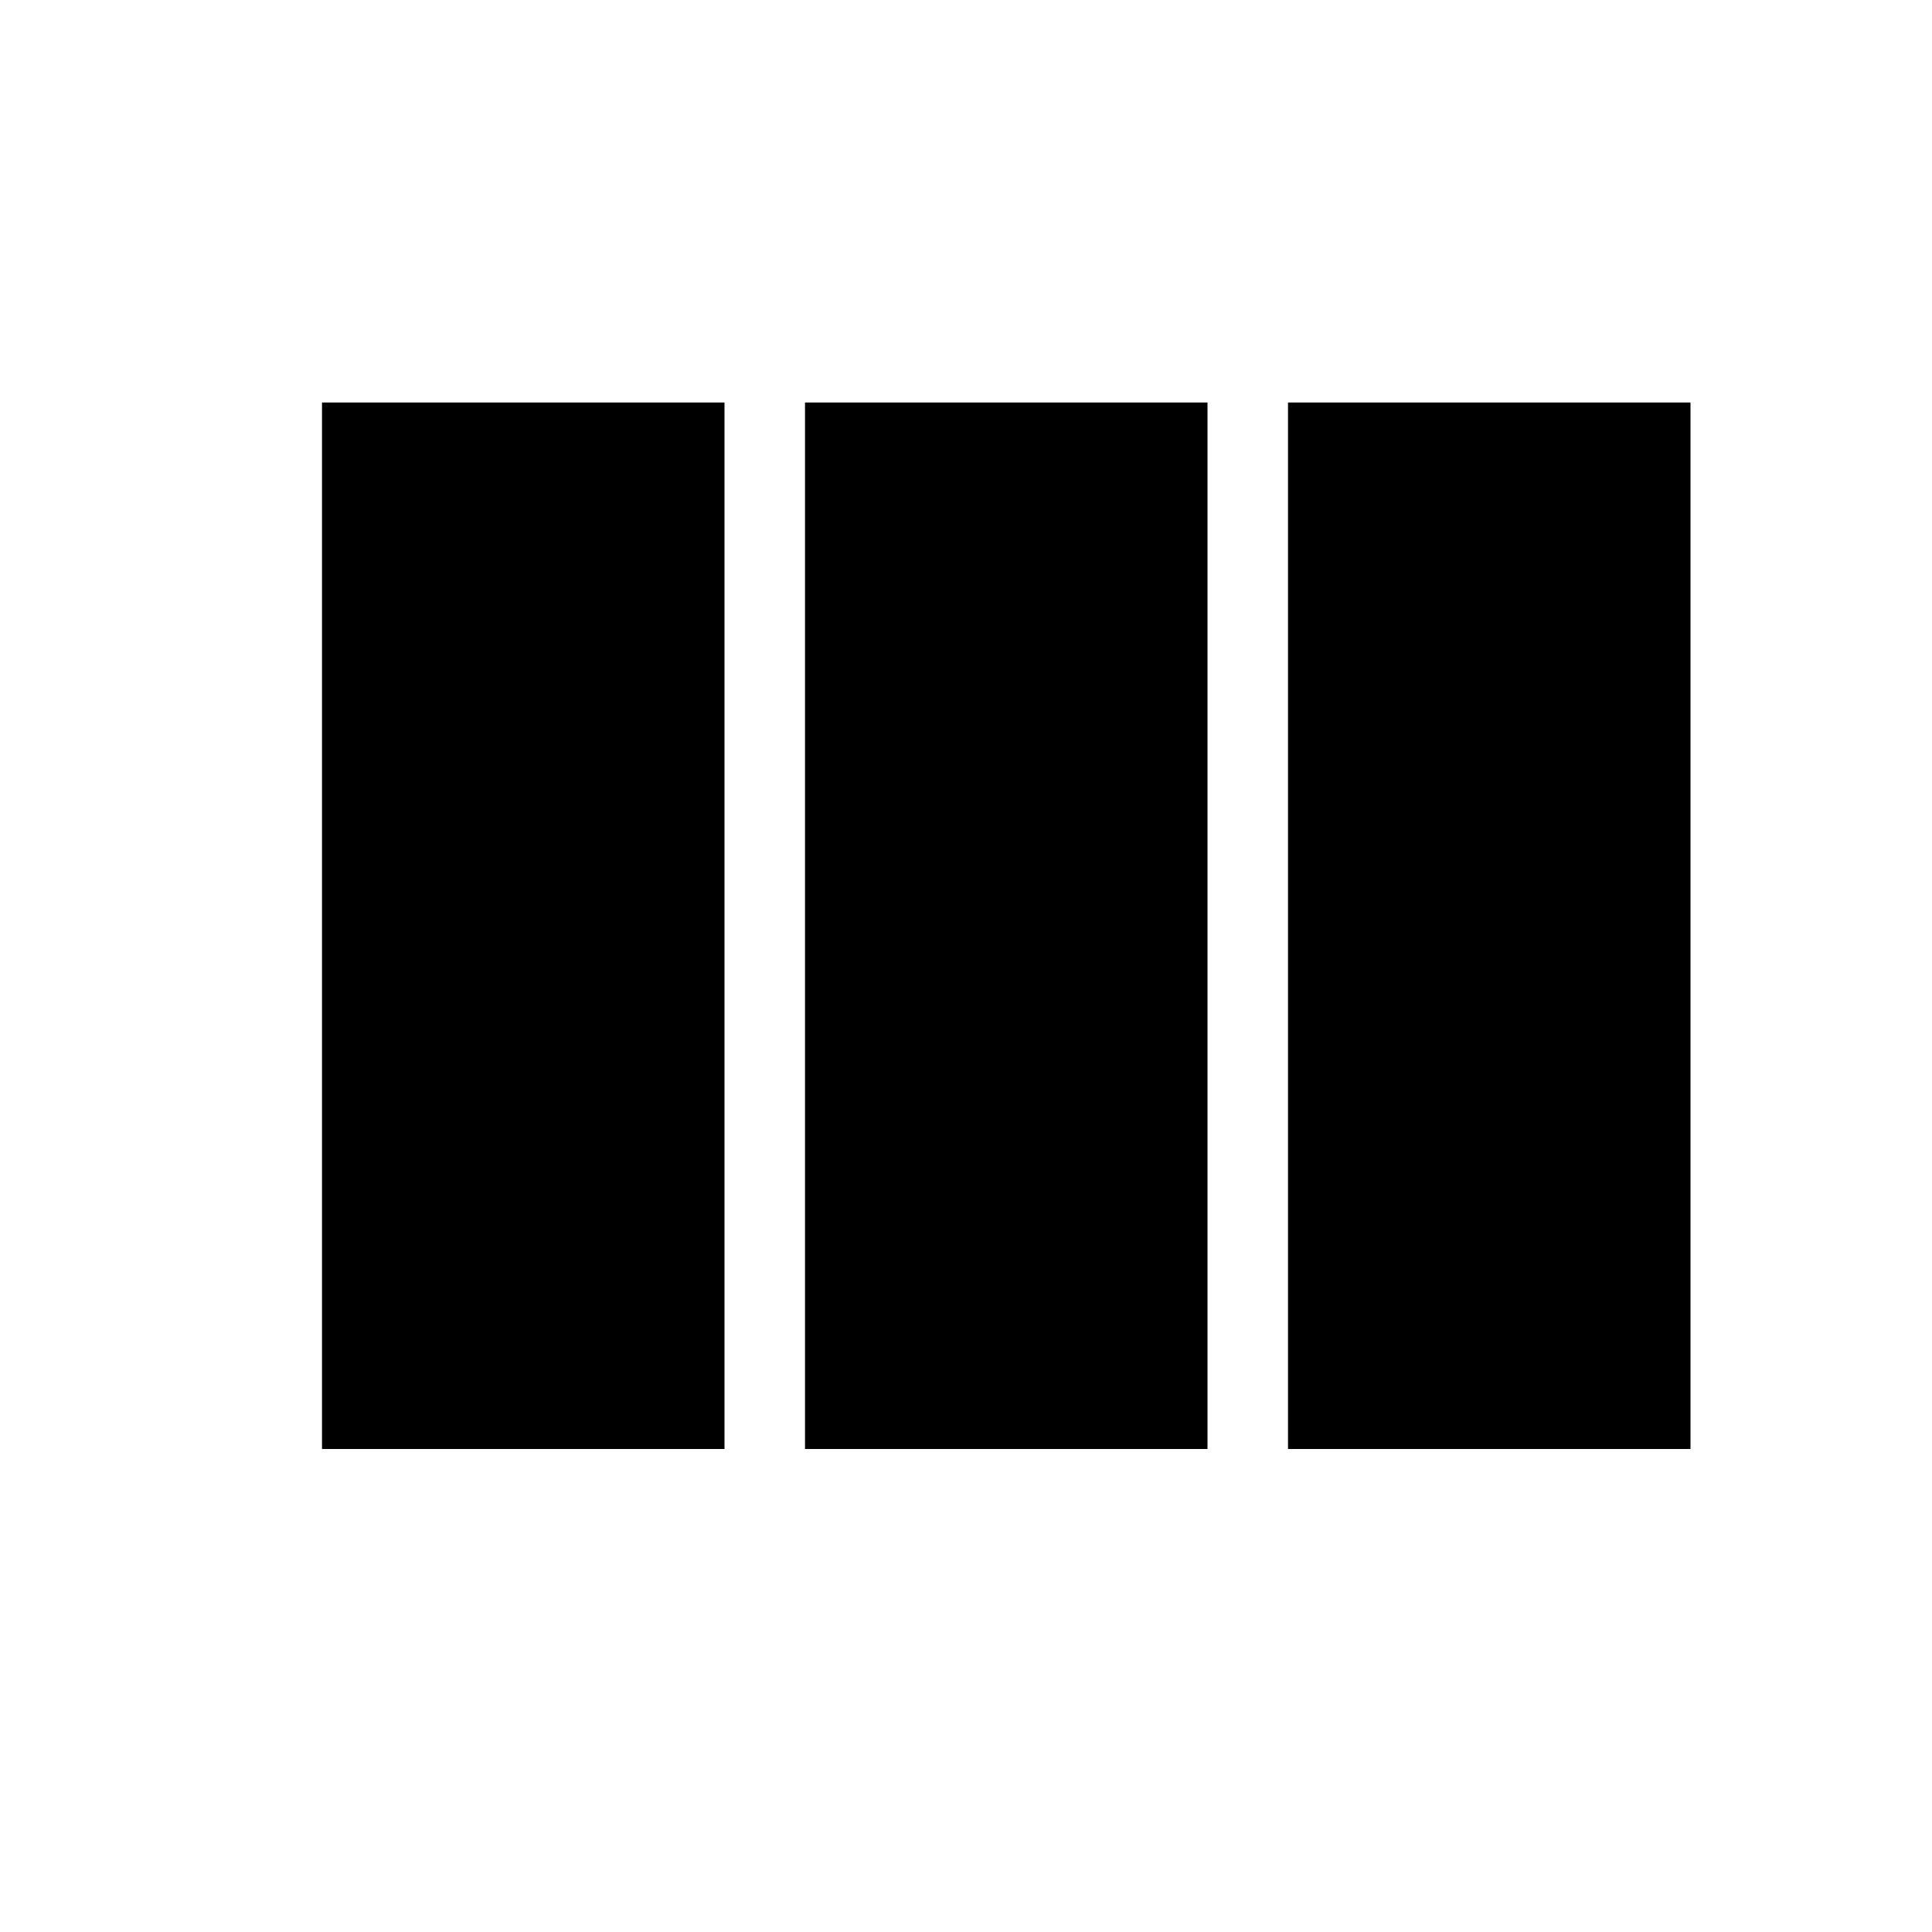 <svg width="1.5em" height="1.5em" viewBox="0 0 24 24" data-id="columns" data-name="AdaptableIcon" aria-hidden="true" style="vertical-align:middle;fill:currentColor" class="ab-Icon ab-Icon--columns"><path d="M10 18h5V5h-5v13zm-6 0h5V5H4v13zM16 5v13h5V5h-5z"></path></svg>